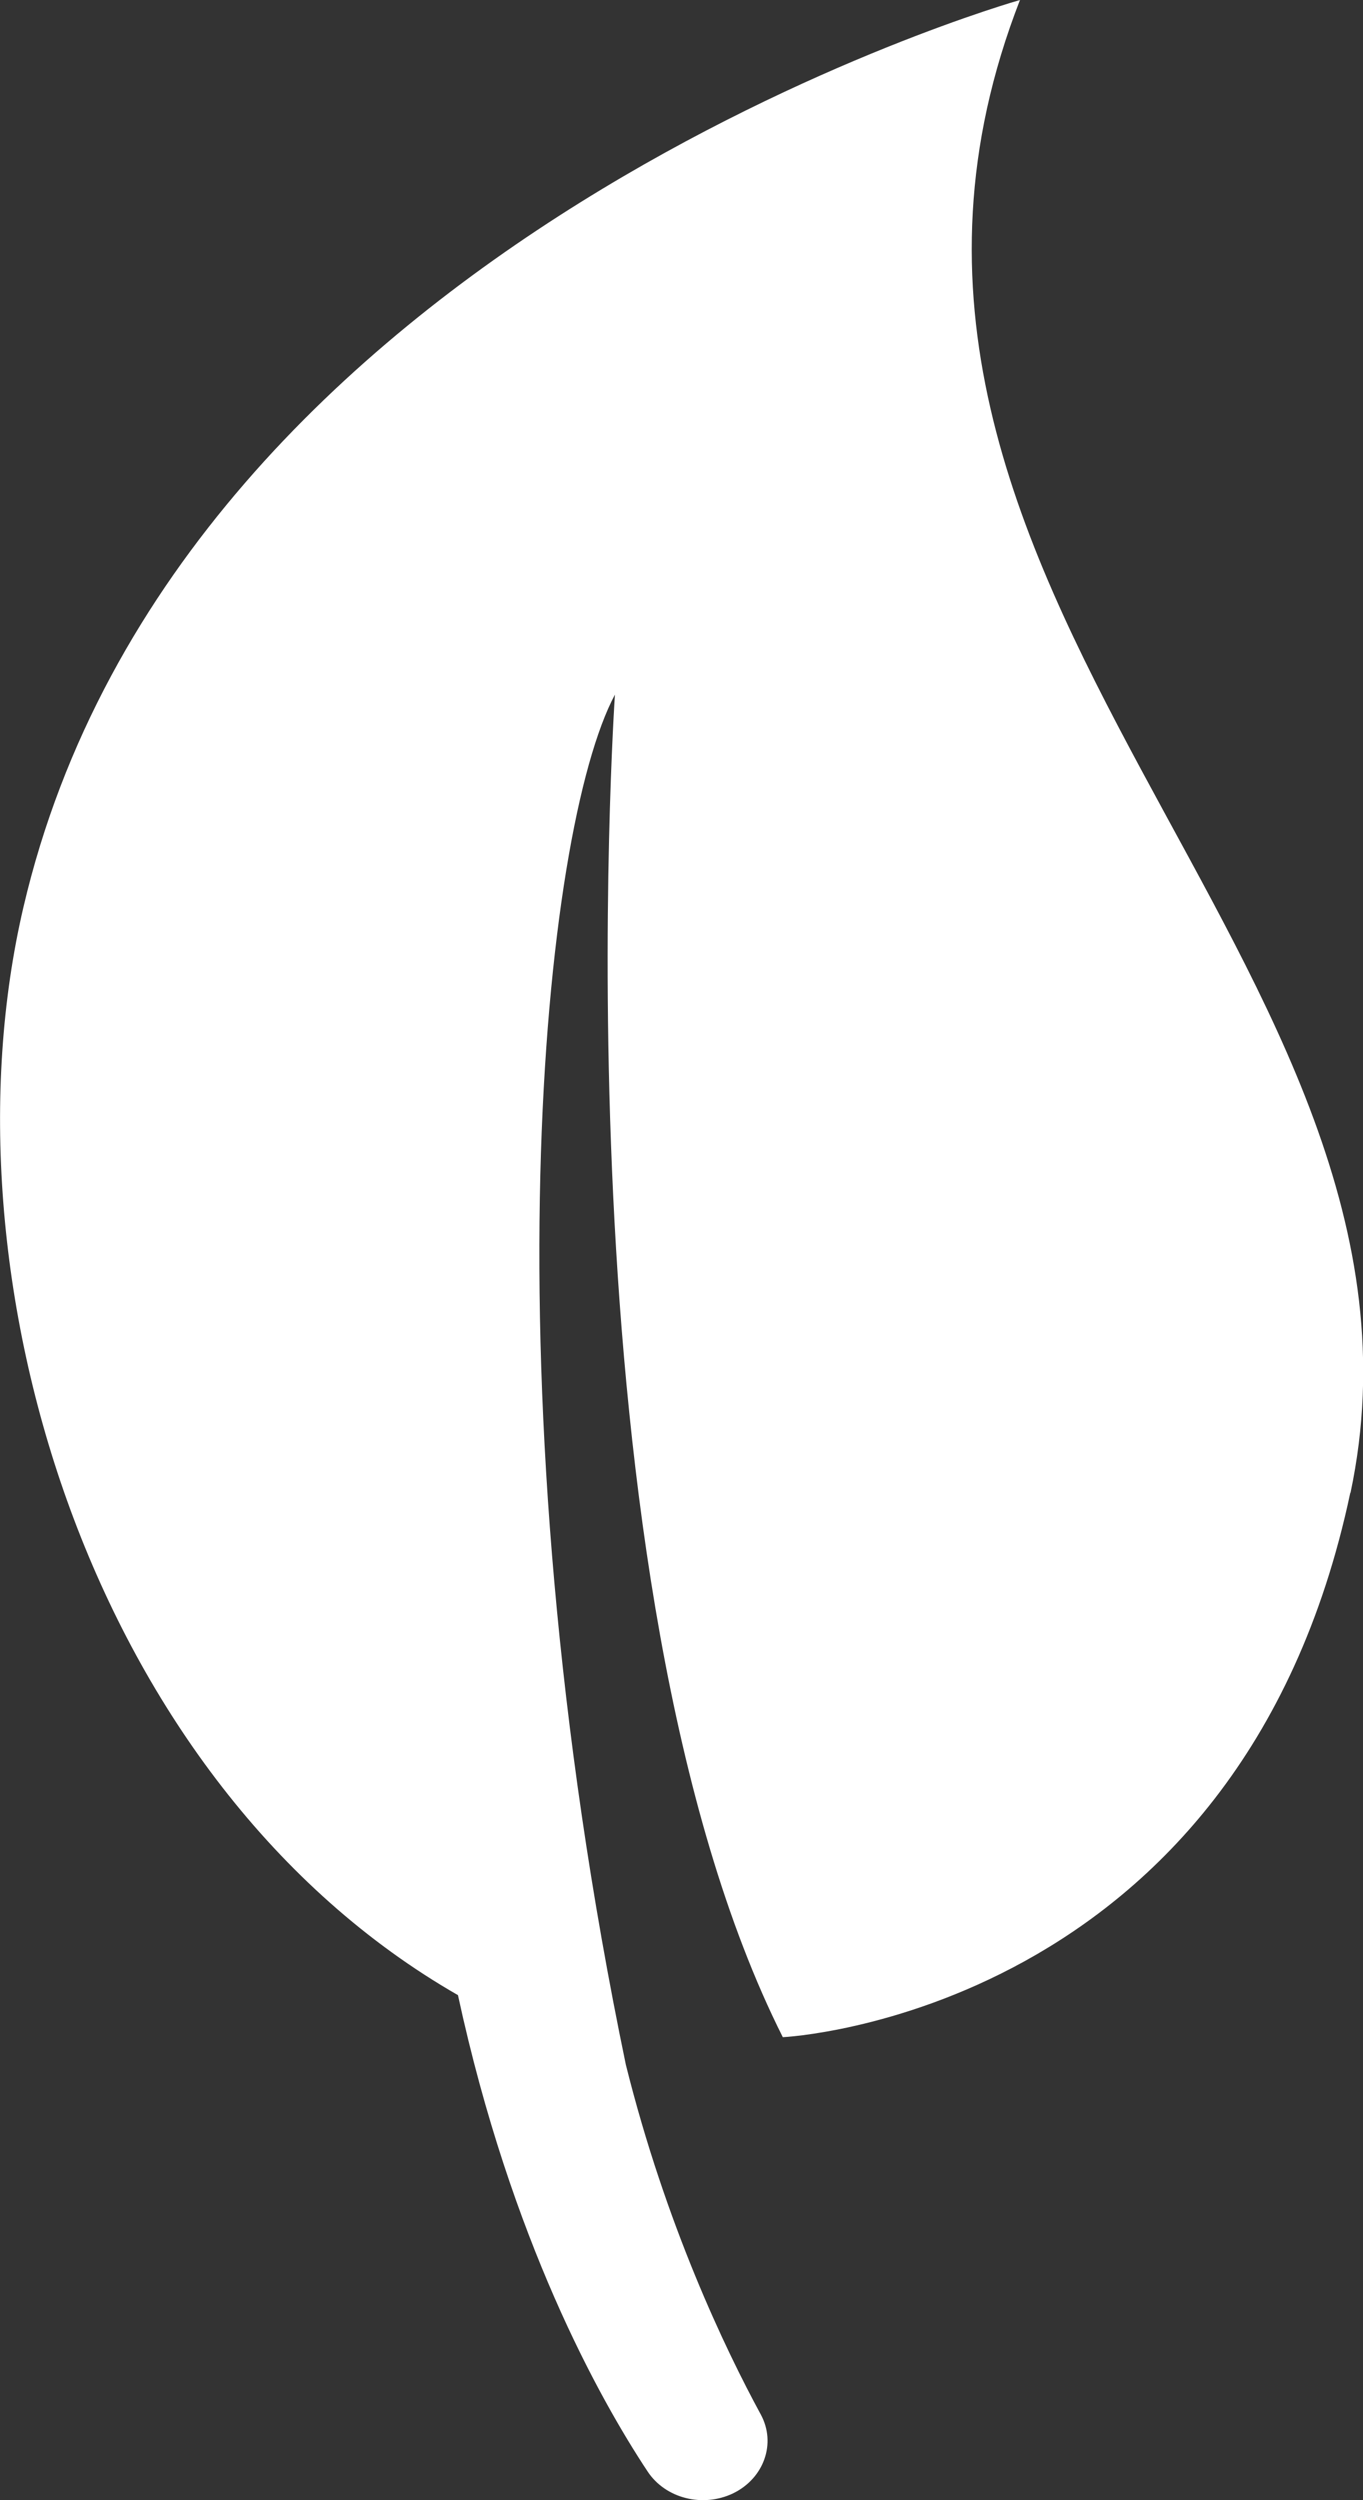 <svg width="6" height="11" viewBox="0 0 6 11" fill="none" xmlns="http://www.w3.org/2000/svg">
<rect x="0" y="0" width="6" height="11" fill="#333333" stroke="none"/>
<g clip-path="url(#clip0_7607_27929)">
<path d="M5.944 6.568C5.457 8.867 3.446 8.963 3.446 8.963C2.44 6.963 2.707 3.056 2.707 3.056C2.389 3.651 2.133 6.09 2.755 9.084C2.931 9.79 3.193 10.336 3.349 10.623C3.418 10.75 3.363 10.904 3.227 10.97C3.093 11.034 2.929 10.992 2.851 10.874C2.639 10.554 2.249 9.855 2.016 8.778C0.396 7.849 -0.275 5.61 0.103 3.992C0.791 1.044 4.49 0 4.49 0C3.478 2.6 6.438 4.238 5.945 6.568H5.944Z" fill="white"/>
</g>
<defs>
<clipPath id="clip0_7607_27929">
<rect width="6" height="11" fill="white"/>
</clipPath>
</defs>
</svg>
